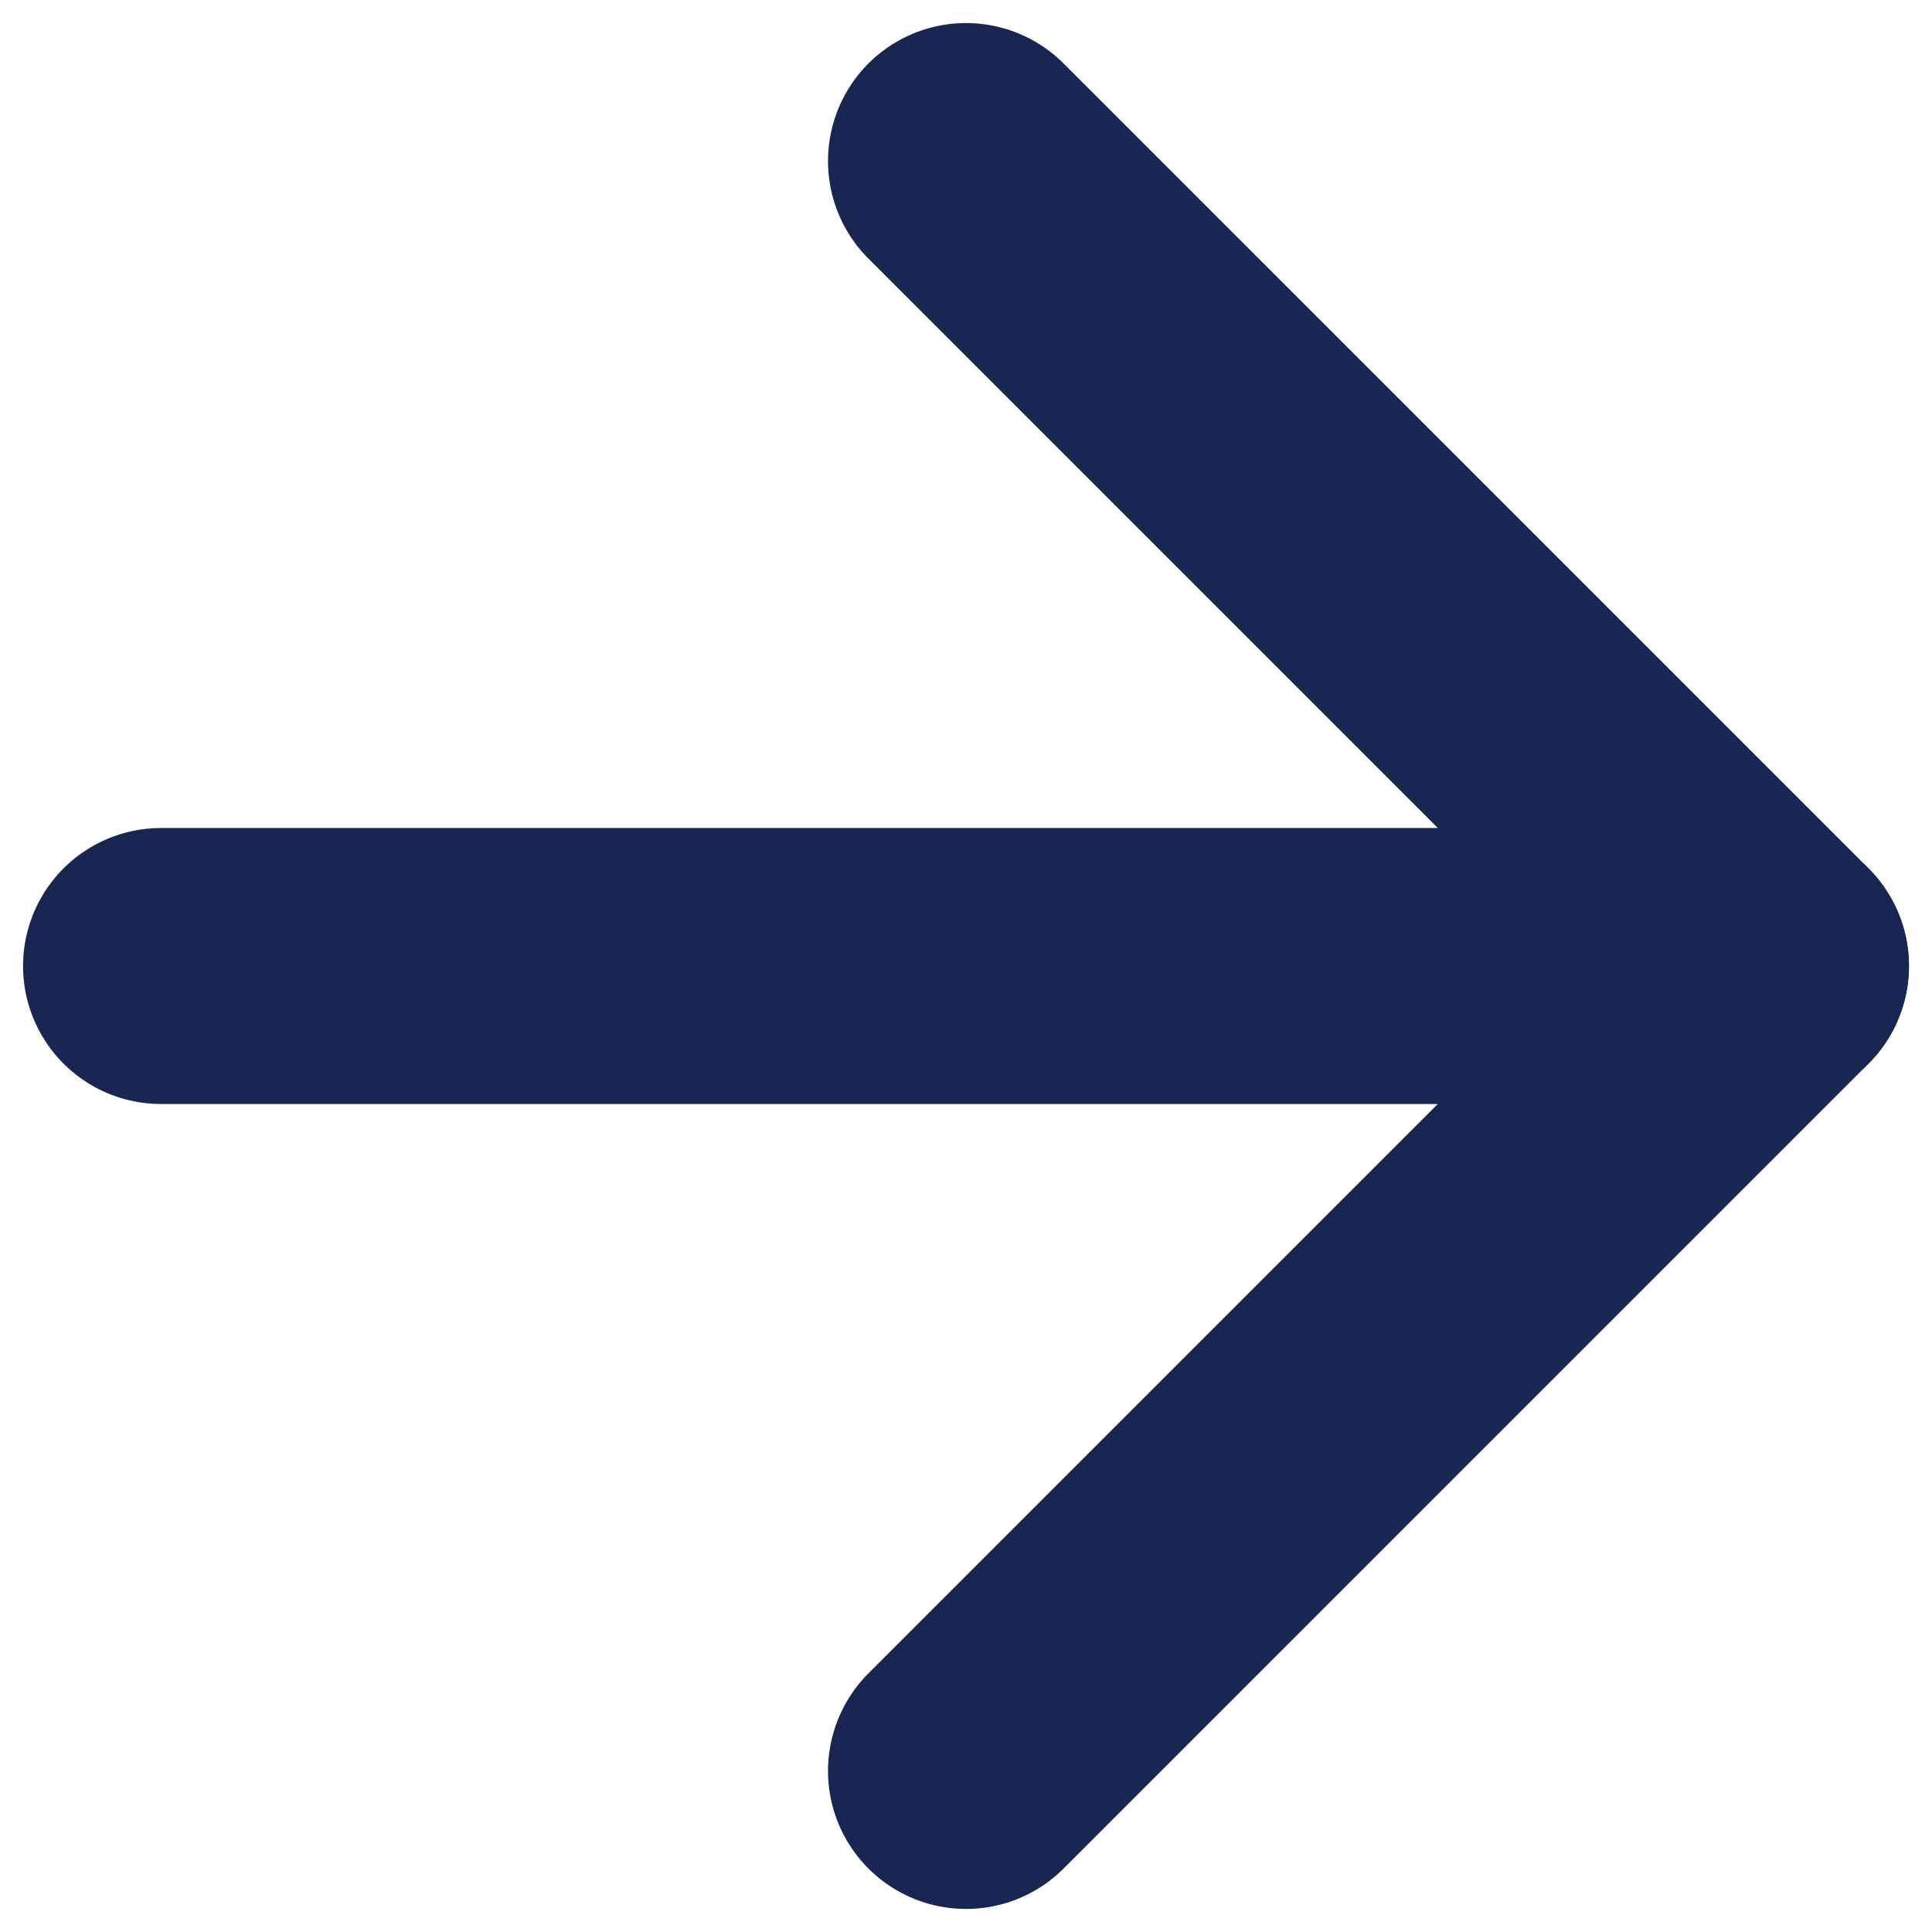 <svg width="14" height="14" viewBox="0 0 14 14" fill="none" xmlns="http://www.w3.org/2000/svg">
<path d="M1.167 7H12.833" stroke="#192652" stroke-width="2" stroke-linecap="round" stroke-linejoin="round"/>
<path d="M7 1.167L12.833 7L7 12.833" stroke="#192652" stroke-width="2" stroke-linecap="round" stroke-linejoin="round"/>
</svg>
